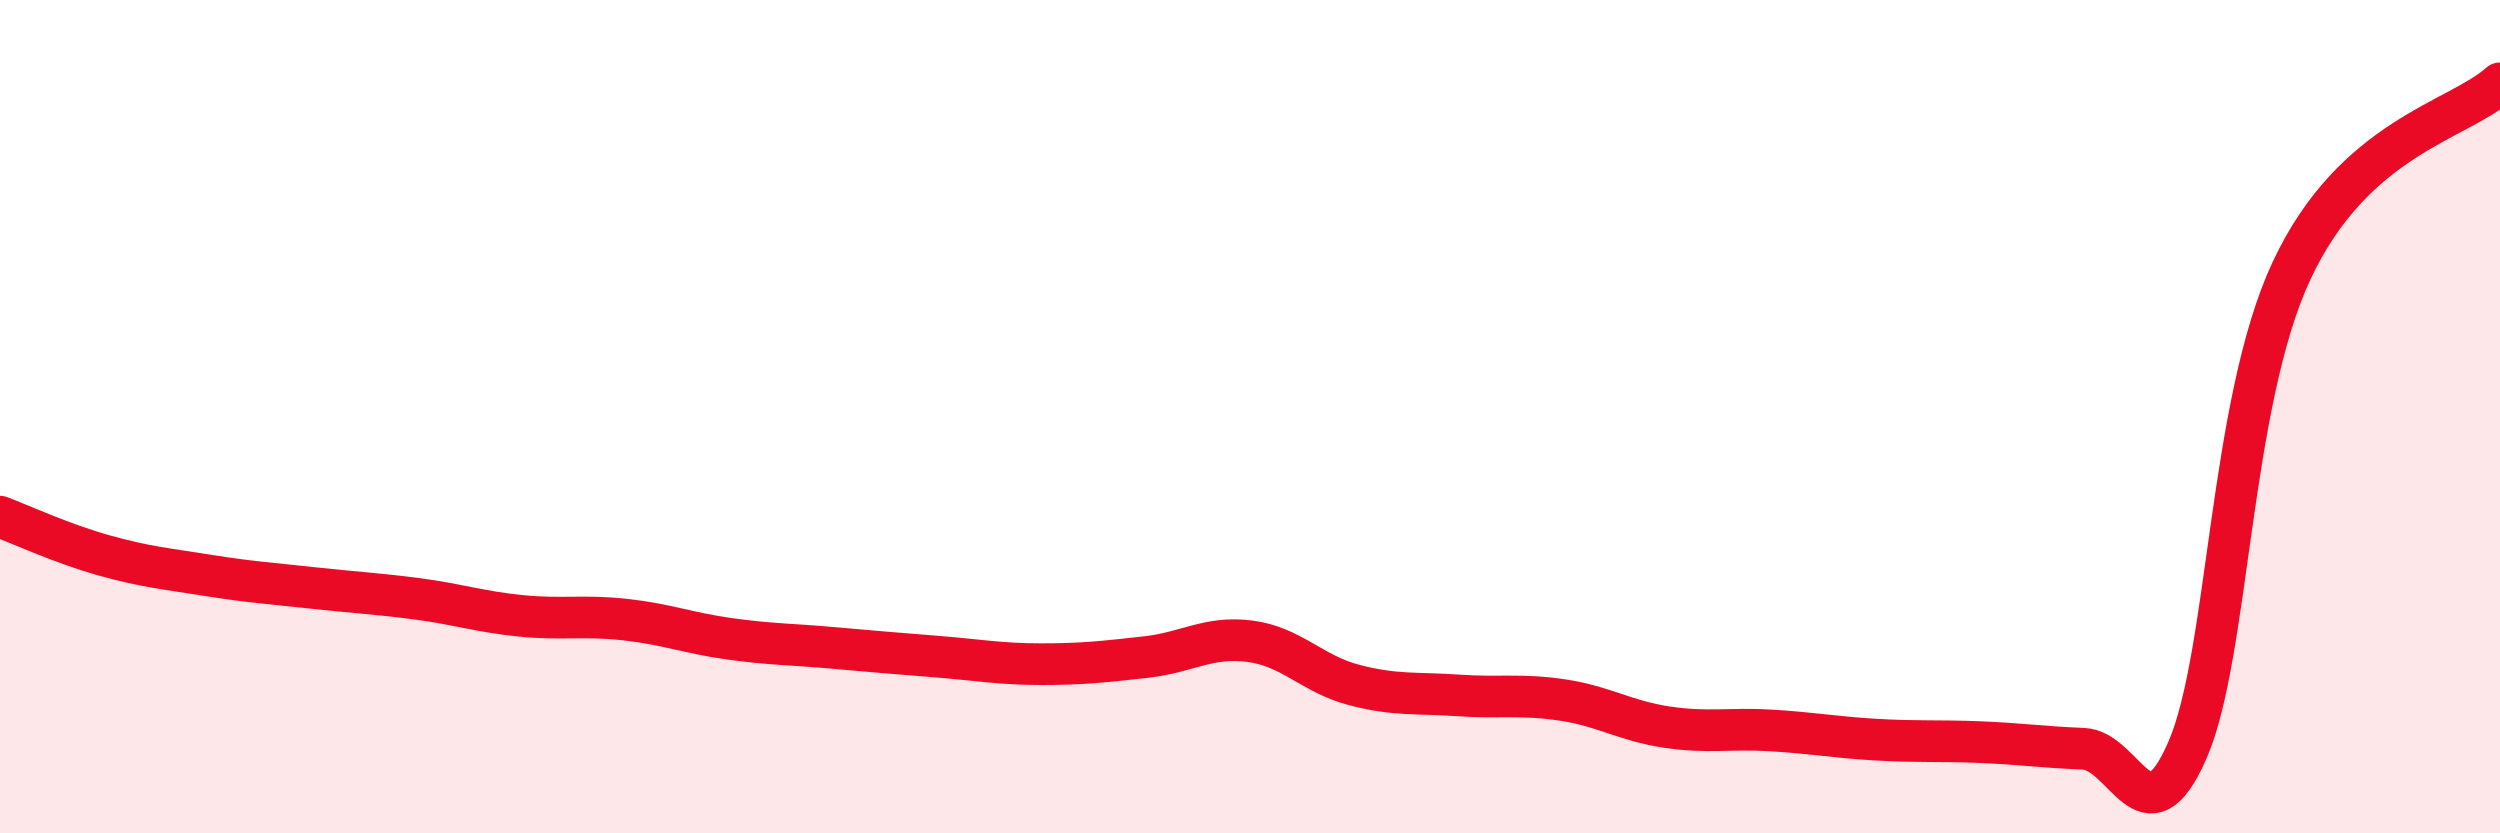 
    <svg width="60" height="20" viewBox="0 0 60 20" xmlns="http://www.w3.org/2000/svg">
      <path
        d="M 0,12.4 C 0.5,12.59 1.5,13.05 2.5,13.33 C 3.5,13.61 4,13.65 5,13.81 C 6,13.97 6.5,14 7.5,14.11 C 8.5,14.22 9,14.24 10,14.37 C 11,14.5 11.5,14.68 12.5,14.78 C 13.5,14.88 14,14.76 15,14.87 C 16,14.98 16.5,15.19 17.5,15.33 C 18.5,15.47 19,15.46 20,15.55 C 21,15.64 21.5,15.68 22.5,15.76 C 23.5,15.84 24,15.94 25,15.94 C 26,15.94 26.5,15.88 27.5,15.77 C 28.5,15.66 29,15.26 30,15.39 C 31,15.52 31.5,16.18 32.5,16.44 C 33.5,16.7 34,16.62 35,16.69 C 36,16.76 36.5,16.65 37.5,16.8 C 38.5,16.95 39,17.3 40,17.45 C 41,17.6 41.5,17.47 42.5,17.53 C 43.5,17.59 44,17.69 45,17.75 C 46,17.81 46.5,17.77 47.5,17.81 C 48.5,17.85 49,17.93 50,17.97 C 51,18.01 51.5,20.3 52.5,18 C 53.5,15.7 53.5,9.69 55,6.49 C 56.5,3.29 59,2.9 60,2L60 20L0 20Z"
        fill="#EB0A25"
        opacity="0.1"
        stroke-linecap="round"
        stroke-linejoin="round"
      />
      <path
        d="M 0,12.4 C 0.5,12.59 1.5,13.05 2.5,13.33 C 3.5,13.61 4,13.65 5,13.81 C 6,13.97 6.5,14 7.5,14.11 C 8.5,14.22 9,14.24 10,14.37 C 11,14.5 11.5,14.68 12.5,14.78 C 13.5,14.88 14,14.76 15,14.87 C 16,14.98 16.5,15.19 17.5,15.33 C 18.5,15.47 19,15.46 20,15.55 C 21,15.64 21.5,15.68 22.5,15.76 C 23.5,15.84 24,15.94 25,15.94 C 26,15.94 26.5,15.88 27.5,15.77 C 28.5,15.66 29,15.26 30,15.39 C 31,15.52 31.5,16.18 32.5,16.44 C 33.5,16.7 34,16.62 35,16.69 C 36,16.76 36.5,16.65 37.5,16.8 C 38.5,16.95 39,17.3 40,17.45 C 41,17.6 41.5,17.47 42.5,17.53 C 43.5,17.59 44,17.69 45,17.75 C 46,17.81 46.5,17.77 47.5,17.81 C 48.5,17.85 49,17.93 50,17.97 C 51,18.01 51.5,20.3 52.5,18 C 53.5,15.7 53.5,9.69 55,6.49 C 56.5,3.29 59,2.9 60,2"
        stroke="#EB0A25"
        stroke-width="1"
        fill="none"
        stroke-linecap="round"
        stroke-linejoin="round"
      />
    </svg>
  